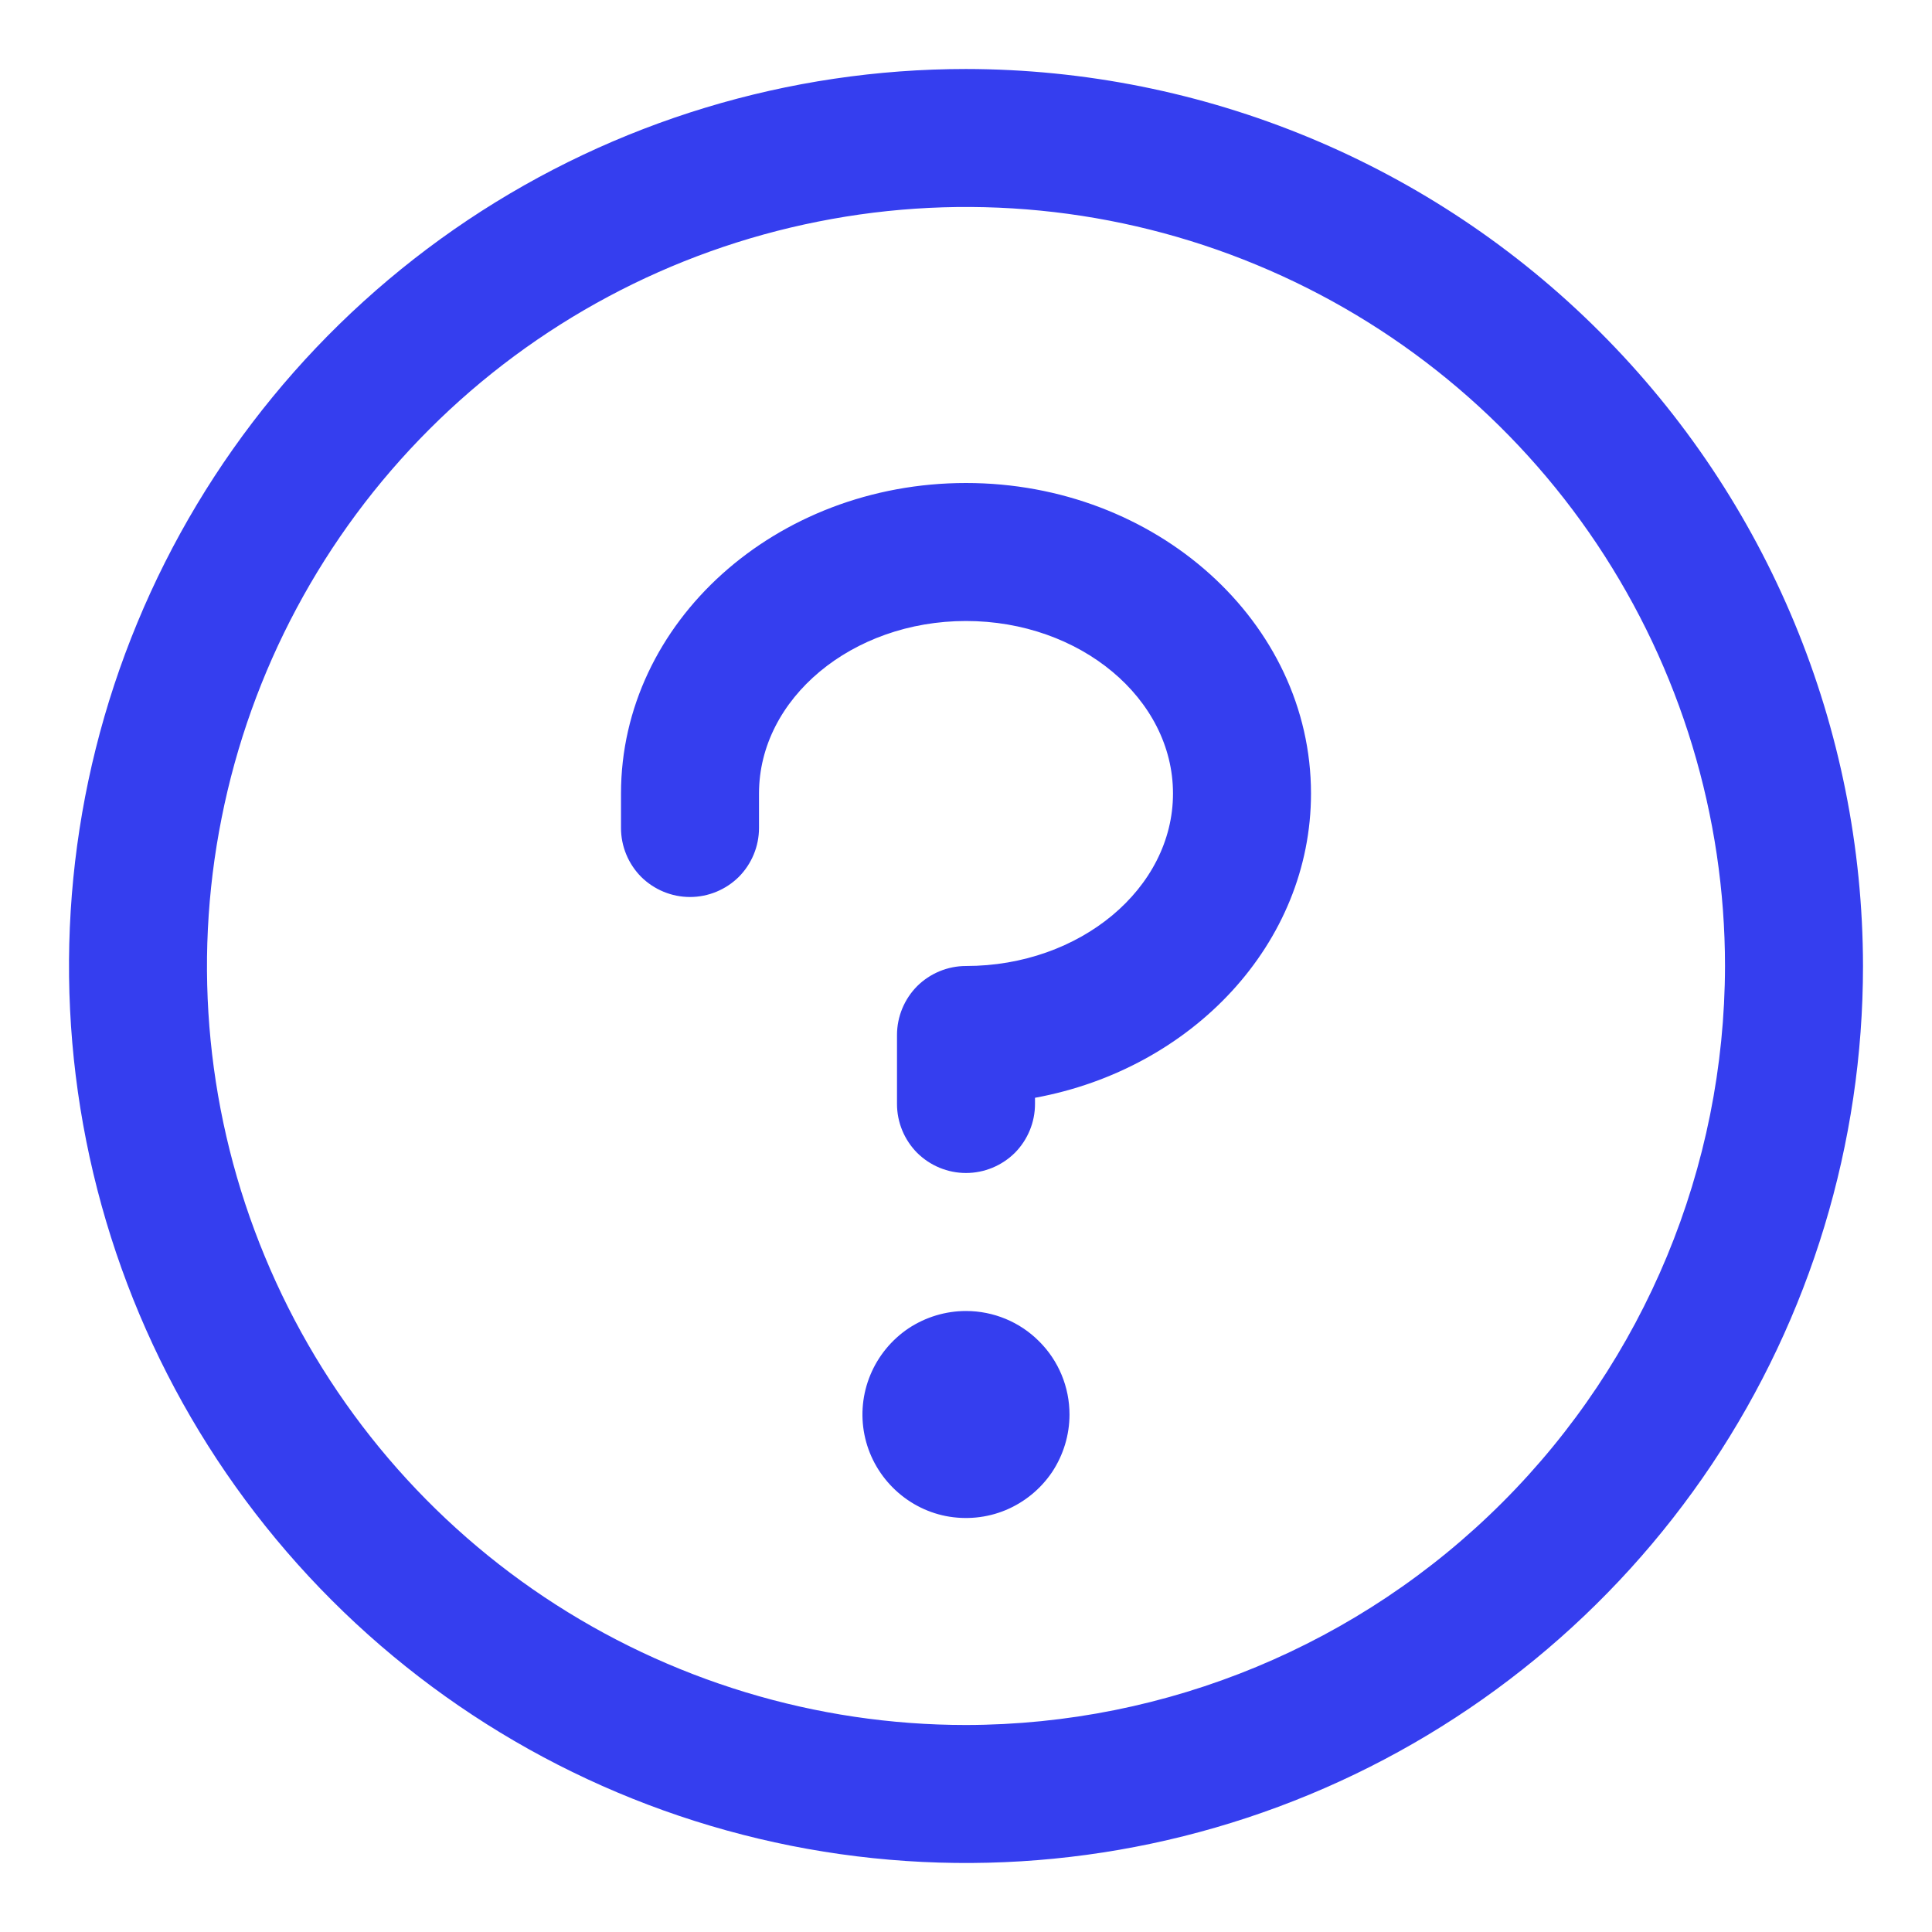 <svg width="14" height="14" viewBox="0 0 14 14" fill="none" xmlns="http://www.w3.org/2000/svg">
<path d="M7.75 10.25C7.75 10.398 7.706 10.543 7.624 10.667C7.541 10.79 7.424 10.886 7.287 10.943C7.15 11 6.999 11.014 6.854 10.986C6.708 10.957 6.575 10.885 6.47 10.78C6.365 10.675 6.293 10.542 6.264 10.396C6.235 10.251 6.25 10.1 6.307 9.963C6.364 9.826 6.46 9.709 6.583 9.626C6.707 9.544 6.852 9.5 7 9.5C7.199 9.5 7.39 9.579 7.53 9.72C7.671 9.86 7.75 10.051 7.75 10.25ZM7 3.5C5.621 3.5 4.5 4.509 4.5 5.75V6C4.5 6.133 4.553 6.26 4.646 6.354C4.74 6.447 4.867 6.5 5 6.5C5.133 6.5 5.26 6.447 5.354 6.354C5.447 6.26 5.5 6.133 5.5 6V5.75C5.5 5.062 6.173 4.5 7 4.5C7.827 4.5 8.5 5.062 8.5 5.75C8.5 6.438 7.827 7 7 7C6.867 7 6.74 7.053 6.646 7.146C6.553 7.24 6.5 7.367 6.5 7.5V8C6.5 8.133 6.553 8.26 6.646 8.354C6.74 8.447 6.867 8.5 7 8.5C7.133 8.5 7.26 8.447 7.354 8.354C7.447 8.26 7.5 8.133 7.5 8V7.955C8.64 7.746 9.5 6.836 9.5 5.75C9.5 4.509 8.379 3.5 7 3.5ZM13.5 7C13.5 8.286 13.119 9.542 12.405 10.611C11.69 11.68 10.675 12.513 9.487 13.005C8.3 13.497 6.993 13.626 5.732 13.375C4.471 13.124 3.313 12.505 2.404 11.596C1.495 10.687 0.876 9.529 0.625 8.268C0.374 7.007 0.503 5.7 0.995 4.513C1.487 3.325 2.32 2.31 3.389 1.595C4.458 0.881 5.714 0.5 7 0.5C8.723 0.502 10.376 1.187 11.594 2.406C12.813 3.624 13.498 5.277 13.5 7ZM12.5 7C12.5 5.912 12.177 4.849 11.573 3.944C10.969 3.04 10.11 2.335 9.105 1.919C8.1 1.502 6.994 1.393 5.927 1.606C4.86 1.818 3.88 2.342 3.111 3.111C2.342 3.88 1.818 4.86 1.606 5.927C1.393 6.994 1.502 8.1 1.919 9.105C2.335 10.11 3.04 10.969 3.944 11.573C4.849 12.177 5.912 12.5 7 12.5C8.458 12.498 9.856 11.918 10.887 10.887C11.918 9.856 12.498 8.458 12.5 7Z" fill="#353EEF"/>
</svg>
